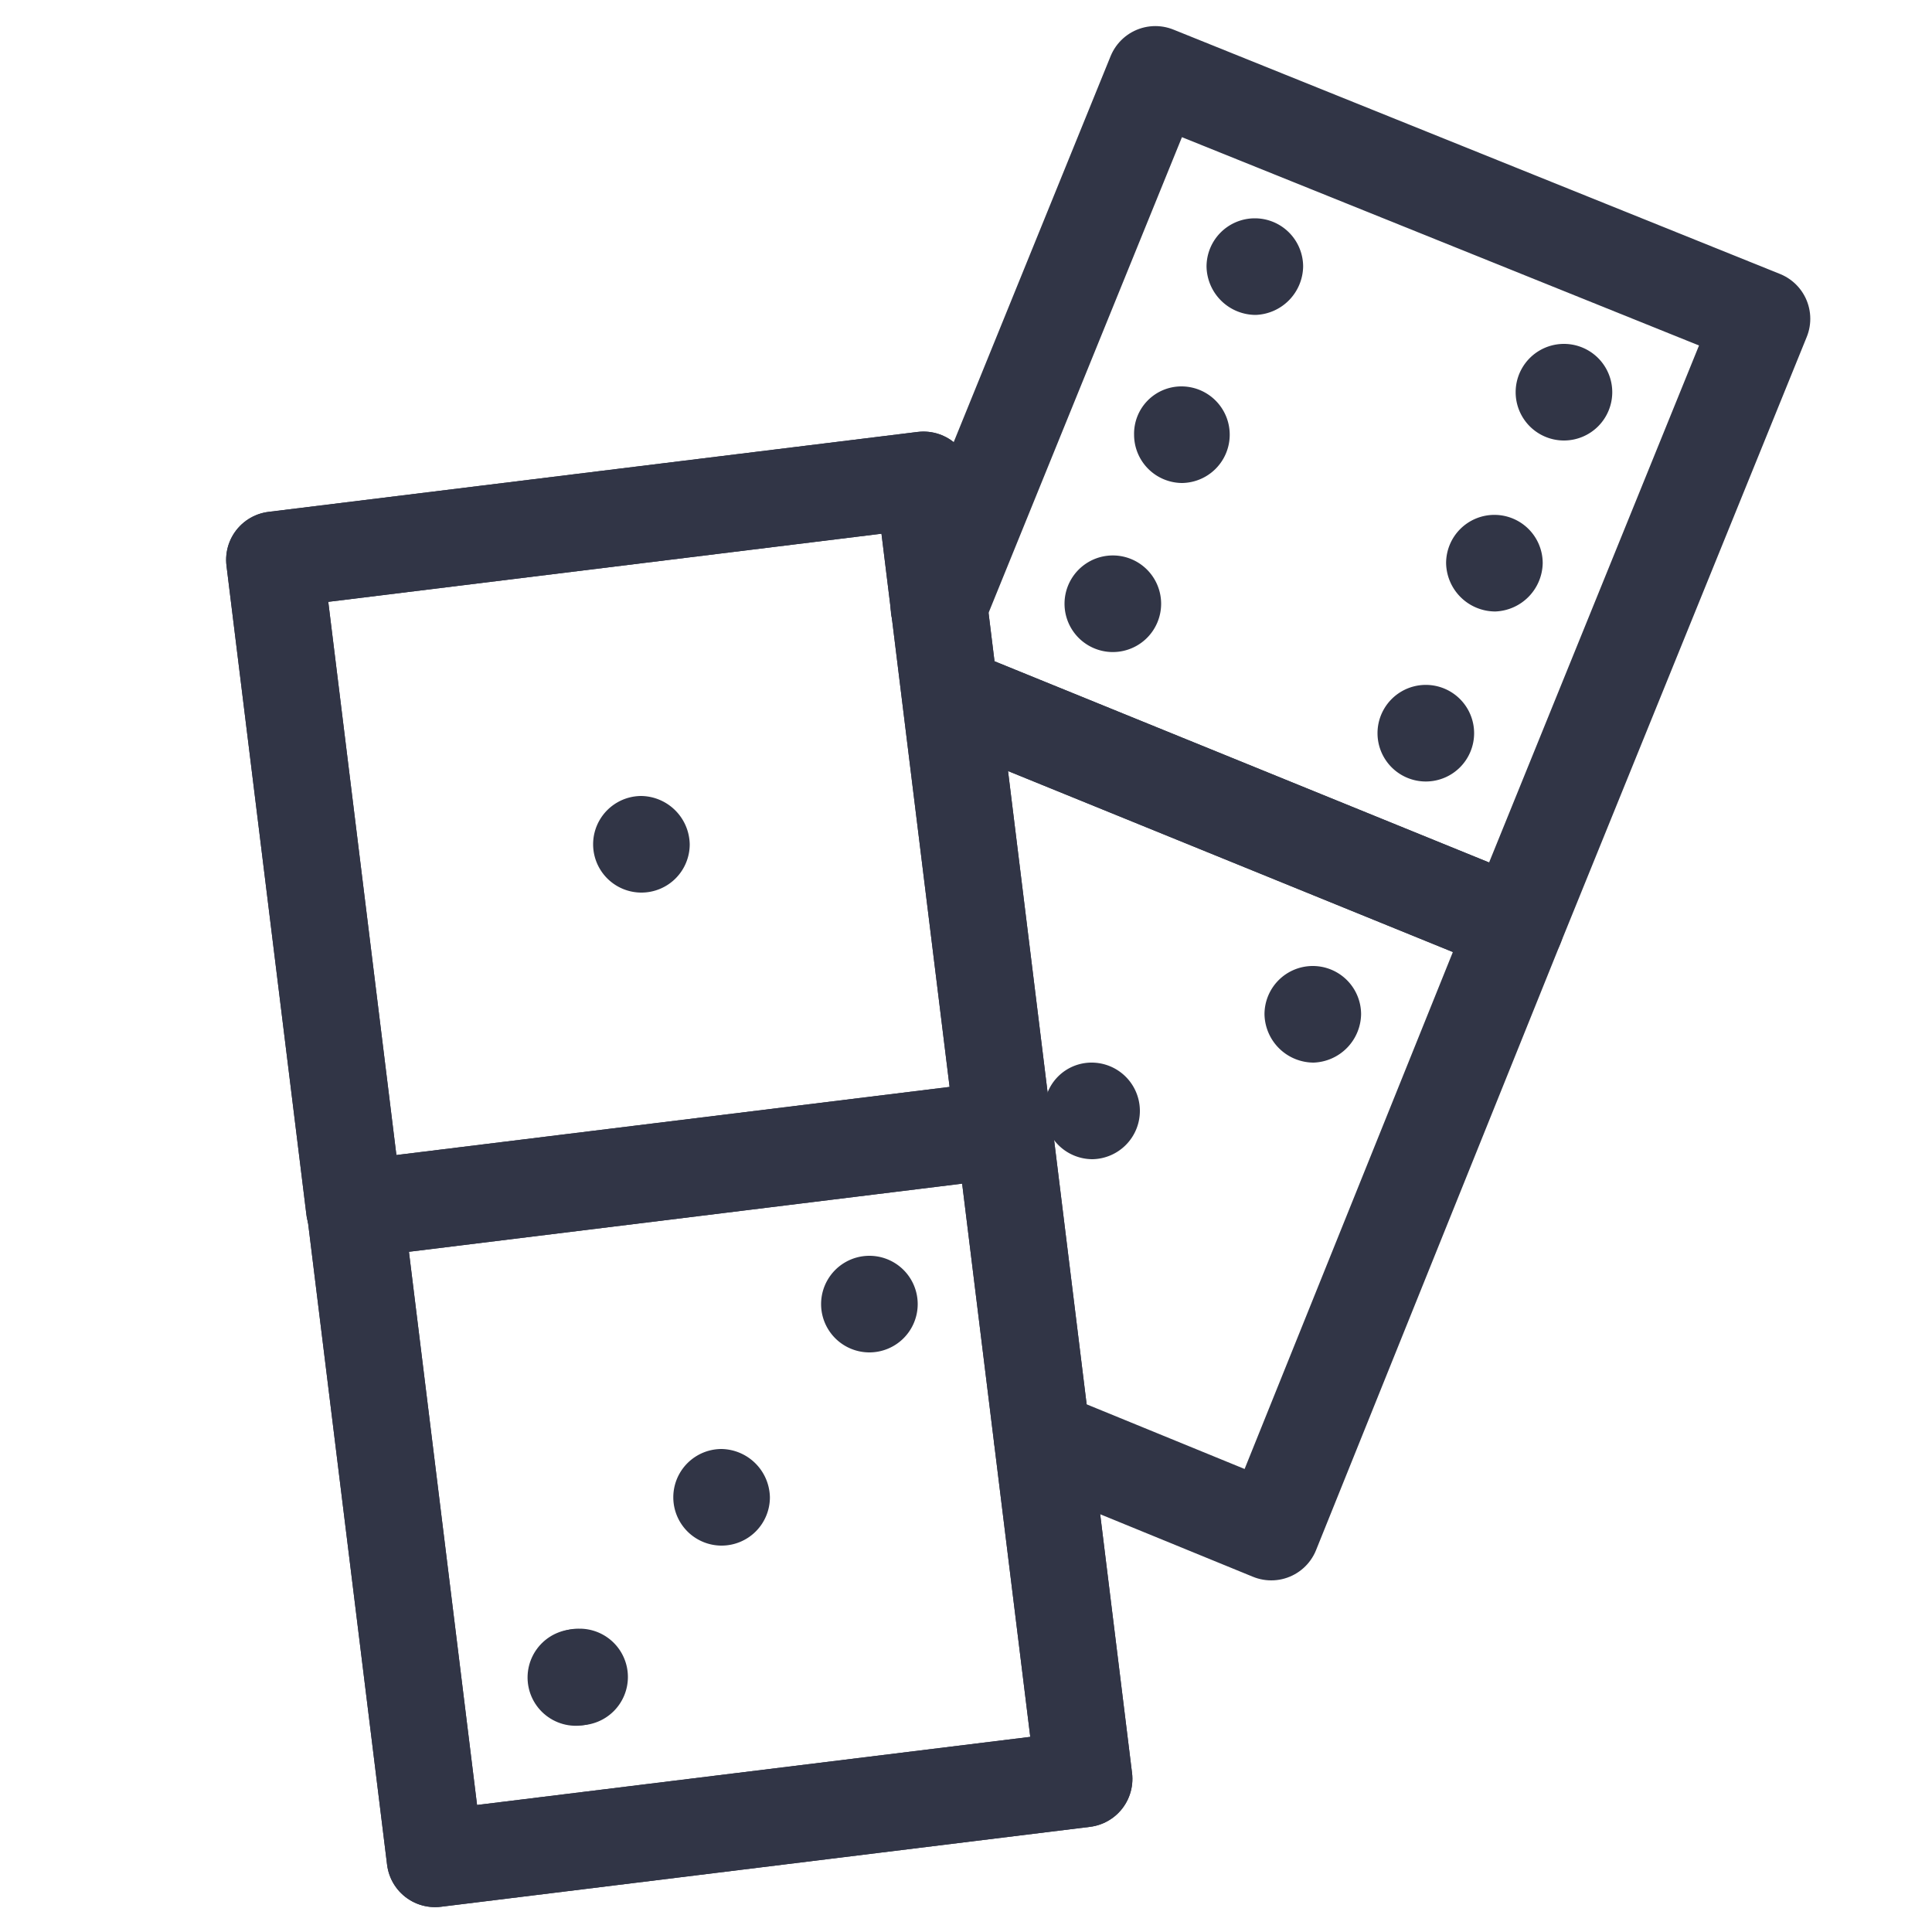 <svg id="Layer_1" data-name="Layer 1" xmlns="http://www.w3.org/2000/svg" viewBox="0 0 20 20"><defs><style>.cls-1{fill:none;stroke:#313546;stroke-linecap:round;stroke-linejoin:round;}.cls-2{fill:#313546;}</style></defs><polyline class="cls-1" points="9.84 7.2 15.69 9.58 18.24 3.3 11.96 0.77 9.72 6.28 9.72 6.29"/><path class="cls-2" d="M13,3.26a.51.51,0,0,1-.51-.5.5.5,0,0,1,.5-.5h0a.5.5,0,0,1,.5.5A.51.51,0,0,1,13,3.26Z"/><path class="cls-2" d="M12.24,5a.5.5,0,0,1-.5-.5.49.49,0,0,1,.49-.5h0a.5.5,0,0,1,0,1Z"/><path class="cls-2" d="M11.52,6.75a.5.5,0,0,1,0-1h0a.5.5,0,0,1,.5.5A.5.5,0,0,1,11.52,6.75Z"/><path class="cls-2" d="M16.19,4.56a.5.5,0,0,1,0-1h0a.5.5,0,0,1,.5.5A.5.5,0,0,1,16.19,4.56Z"/><path class="cls-2" d="M15.48,6.33a.51.51,0,0,1-.51-.5.5.5,0,0,1,.5-.5h0a.5.5,0,0,1,.5.5A.51.51,0,0,1,15.48,6.33Z"/><path class="cls-2" d="M14.76,8.09a.5.5,0,0,1,0-1h0a.5.5,0,0,1,.5.5A.5.5,0,0,1,14.76,8.09Z"/><polyline class="cls-1" points="10.79 14.89 13.16 15.86 15.69 9.58 9.84 7.2"/><path class="cls-2" d="M11.31,12a.5.5,0,0,1-.5-.5.49.49,0,0,1,.49-.5h0a.5.5,0,0,1,.5.5A.5.5,0,0,1,11.31,12Z"/><path class="cls-2" d="M13.6,11a.51.51,0,0,1-.51-.5.5.5,0,0,1,.5-.5h0a.5.5,0,0,1,.5.5A.51.51,0,0,1,13.6,11Z"/><rect class="cls-1" x="3.23" y="5.36" width="6.77" height="6.77" transform="translate(-1.02 0.87) rotate(-7.02)"/><path class="cls-2" d="M6.64,9.24a.5.5,0,1,1,0-1h0a.51.51,0,0,1,.5.5A.5.5,0,0,1,6.64,9.24Z"/><rect class="cls-1" x="4.06" y="12.08" width="6.77" height="6.77" transform="translate(-1.83 1.03) rotate(-7.02)"/><path class="cls-2" d="M7.47,16a.5.5,0,1,1,0-1h0a.51.51,0,0,1,.5.5A.5.5,0,0,1,7.47,16Z"/><path class="cls-2" d="M9,14a.5.5,0,0,1,0-1H9a.5.5,0,0,1,.5.5A.5.5,0,0,1,9,14Z"/><rect class="cls-1" x="5.96" y="17.36" transform="translate(-11.39 11.38) rotate(-52.02)"/><rect class="cls-1" x="3.23" y="5.36" width="6.77" height="6.77" transform="translate(-1.02 0.87) rotate(-7.02)"/><rect class="cls-1" x="4.06" y="12.08" width="6.77" height="6.77" transform="translate(-1.83 1.03) rotate(-7.02)"/><path class="cls-2" d="M6,17.86a.51.51,0,0,1-.5-.5.49.49,0,0,1,.49-.5H6a.5.5,0,0,1,.5.5A.5.5,0,0,1,6,17.86Z"/></svg>